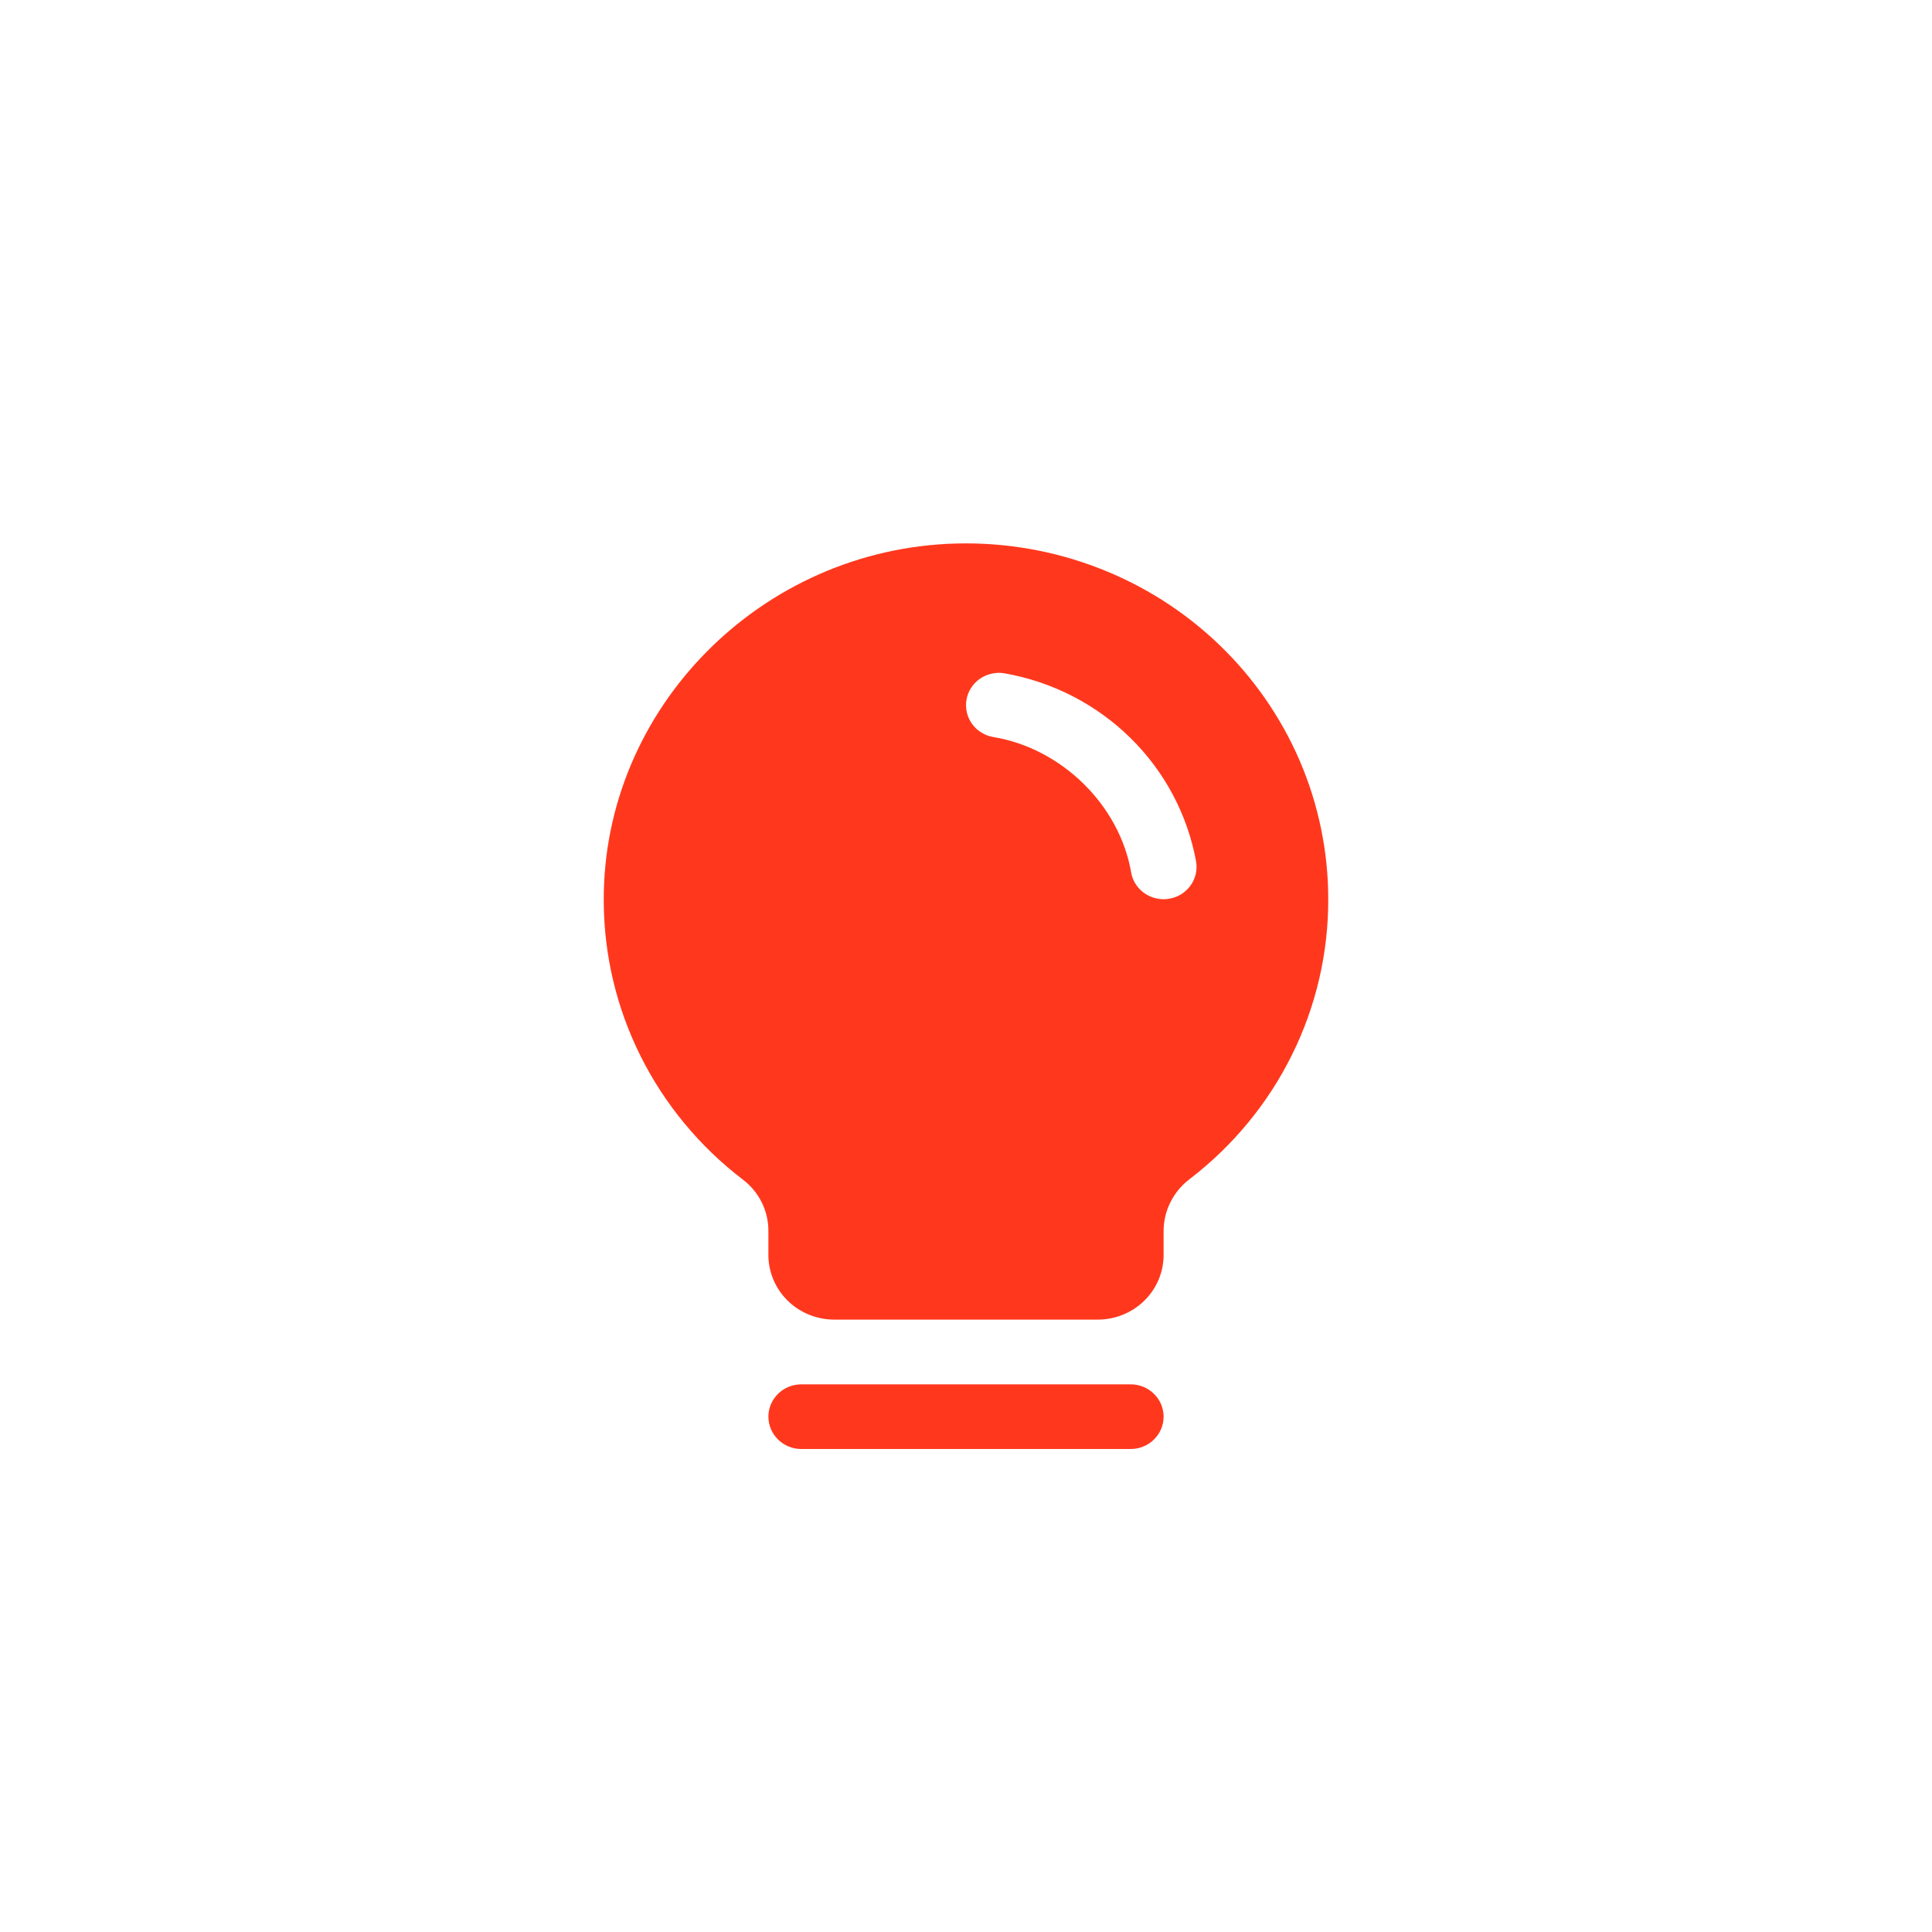 <svg width="32" height="32" viewBox="0 0 32 32" fill="none" xmlns="http://www.w3.org/2000/svg">
<path d="M19.273 23.464C19.273 23.606 19.215 23.743 19.113 23.843C19.011 23.944 18.872 24 18.727 24H13.273C13.128 24 12.989 23.944 12.887 23.843C12.785 23.743 12.727 23.606 12.727 23.464C12.727 23.322 12.785 23.186 12.887 23.086C12.989 22.985 13.128 22.929 13.273 22.929H18.727C18.872 22.929 19.011 22.985 19.113 23.086C19.215 23.186 19.273 23.322 19.273 23.464ZM22 14.894C22.002 15.787 21.797 16.669 21.399 17.472C21.002 18.275 20.423 18.978 19.706 19.528C19.572 19.629 19.464 19.758 19.389 19.907C19.313 20.055 19.274 20.219 19.273 20.384V20.786C19.273 21.07 19.158 21.343 18.953 21.544C18.749 21.744 18.471 21.857 18.182 21.857H13.818C13.529 21.857 13.251 21.744 13.047 21.544C12.842 21.343 12.727 21.07 12.727 20.786V20.384C12.727 20.221 12.689 20.059 12.615 19.912C12.542 19.765 12.435 19.637 12.303 19.537C11.588 18.99 11.009 18.291 10.61 17.492C10.211 16.694 10.003 15.816 10 14.927C9.982 11.736 12.609 9.078 15.855 9.002C16.655 8.983 17.451 9.121 18.196 9.409C18.941 9.696 19.619 10.127 20.192 10.677C20.764 11.226 21.219 11.882 21.53 12.606C21.84 13.33 22 14.108 22 14.894ZM19.811 14.268C19.669 13.493 19.289 12.778 18.722 12.221C18.154 11.664 17.426 11.29 16.636 11.152C16.566 11.14 16.493 11.142 16.423 11.158C16.354 11.174 16.288 11.203 16.229 11.243C16.171 11.284 16.121 11.336 16.083 11.396C16.045 11.455 16.019 11.521 16.008 11.591C15.996 11.66 15.998 11.731 16.014 11.8C16.03 11.868 16.059 11.933 16.101 11.991C16.142 12.048 16.195 12.097 16.256 12.134C16.317 12.171 16.384 12.197 16.455 12.208C17.585 12.395 18.543 13.336 18.735 14.448C18.756 14.573 18.822 14.686 18.921 14.768C19.019 14.849 19.144 14.894 19.273 14.894C19.304 14.894 19.334 14.891 19.365 14.886C19.507 14.863 19.634 14.784 19.718 14.668C19.802 14.552 19.835 14.409 19.811 14.268Z" fill="#FF381D"/>
</svg>
